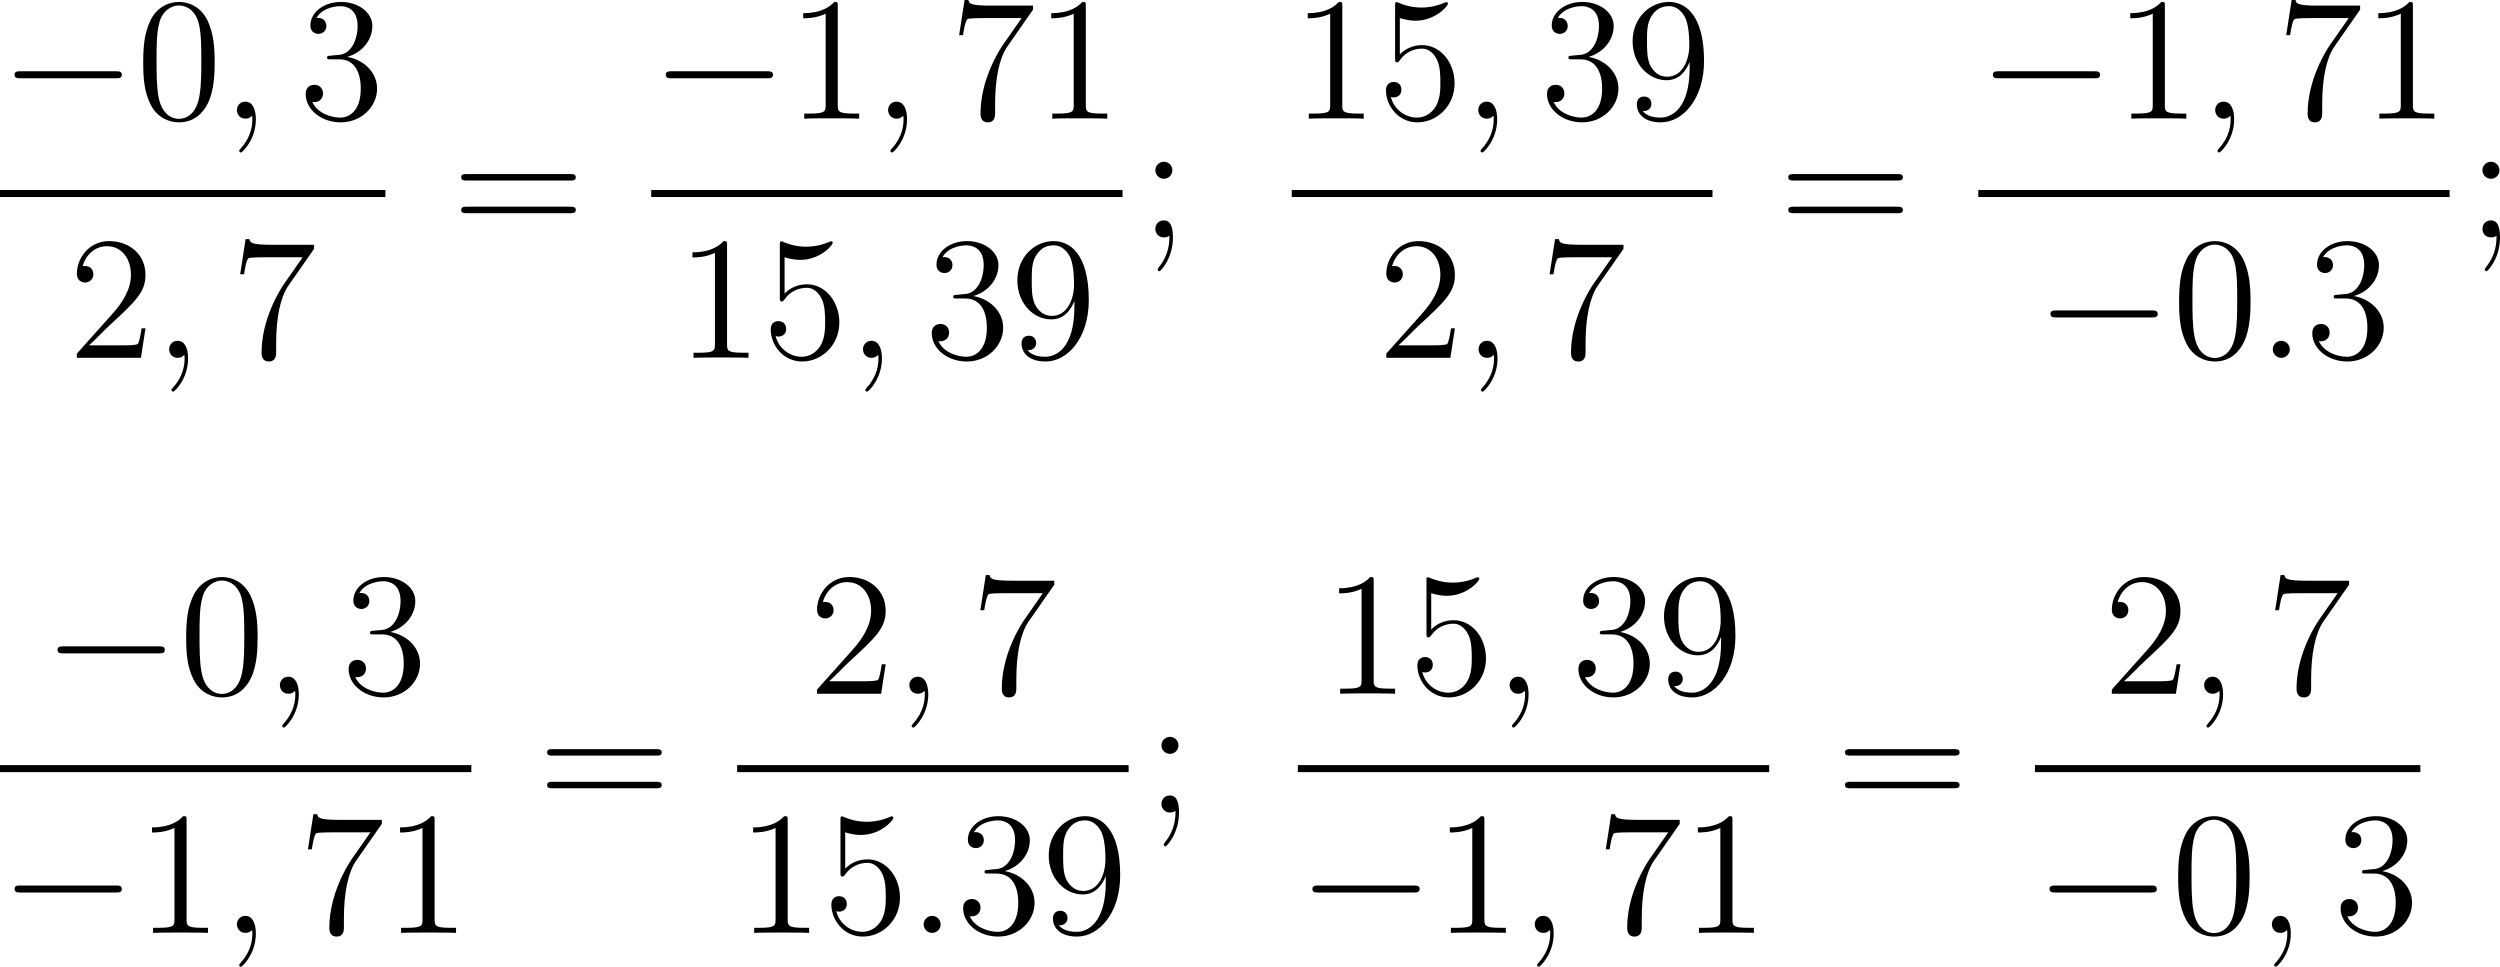 <?xml version='1.0'?>
<!-- This file was generated by dvisvgm 1.14.1 -->
<svg height='65.845pt' version='1.1' viewBox='146.677 66.372 170.271 65.845' width='170.271pt' xmlns='http://www.w3.org/2000/svg' xmlns:xlink='http://www.w3.org/1999/xlink'>
<defs>
<path d='M7.878 -2.75C8.082 -2.75 8.297 -2.75 8.297 -2.989S8.082 -3.228 7.878 -3.228H1.411C1.207 -3.228 0.992 -3.228 0.992 -2.989S1.207 -2.75 1.411 -2.75H7.878Z' id='g0-0'/>
<path d='M5.356 -3.826C5.356 -4.818 5.296 -5.786 4.866 -6.695C4.376 -7.687 3.515 -7.95 2.929 -7.95C2.236 -7.95 1.387 -7.603 0.944 -6.611C0.61 -5.858 0.49 -5.117 0.49 -3.826C0.49 -2.666 0.574 -1.793 1.004 -0.944C1.47 -0.036 2.295 0.251 2.917 0.251C3.957 0.251 4.555 -0.371 4.902 -1.064C5.332 -1.961 5.356 -3.132 5.356 -3.826ZM2.917 0.012C2.534 0.012 1.757 -0.203 1.53 -1.506C1.399 -2.224 1.399 -3.132 1.399 -3.969C1.399 -4.949 1.399 -5.834 1.59 -6.539C1.793 -7.34 2.403 -7.711 2.917 -7.711C3.371 -7.711 4.065 -7.436 4.292 -6.408C4.447 -5.727 4.447 -4.782 4.447 -3.969C4.447 -3.168 4.447 -2.26 4.316 -1.53C4.089 -0.215 3.335 0.012 2.917 0.012Z' id='g2-48'/>
<path d='M3.443 -7.663C3.443 -7.938 3.443 -7.95 3.204 -7.95C2.917 -7.627 2.319 -7.185 1.088 -7.185V-6.838C1.363 -6.838 1.961 -6.838 2.618 -7.149V-0.921C2.618 -0.49 2.582 -0.347 1.53 -0.347H1.16V0C1.482 -0.024 2.642 -0.024 3.037 -0.024S4.579 -0.024 4.902 0V-0.347H4.531C3.479 -0.347 3.443 -0.49 3.443 -0.921V-7.663Z' id='g2-49'/>
<path d='M5.26 -2.008H4.997C4.961 -1.805 4.866 -1.148 4.746 -0.956C4.663 -0.849 3.981 -0.849 3.622 -0.849H1.411C1.734 -1.124 2.463 -1.889 2.774 -2.176C4.591 -3.85 5.26 -4.471 5.26 -5.655C5.26 -7.03 4.172 -7.95 2.786 -7.95S0.586 -6.767 0.586 -5.738C0.586 -5.129 1.112 -5.129 1.148 -5.129C1.399 -5.129 1.71 -5.308 1.71 -5.691C1.71 -6.025 1.482 -6.253 1.148 -6.253C1.04 -6.253 1.016 -6.253 0.98 -6.241C1.207 -7.054 1.853 -7.603 2.63 -7.603C3.646 -7.603 4.268 -6.755 4.268 -5.655C4.268 -4.639 3.682 -3.754 3.001 -2.989L0.586 -0.287V0H4.949L5.26 -2.008Z' id='g2-50'/>
<path d='M2.2 -4.292C1.997 -4.28 1.949 -4.268 1.949 -4.16C1.949 -4.041 2.008 -4.041 2.224 -4.041H2.774C3.79 -4.041 4.244 -3.204 4.244 -2.056C4.244 -0.49 3.431 -0.072 2.845 -0.072C2.271 -0.072 1.291 -0.347 0.944 -1.136C1.327 -1.076 1.674 -1.291 1.674 -1.722C1.674 -2.068 1.423 -2.307 1.088 -2.307C0.801 -2.307 0.49 -2.14 0.49 -1.686C0.49 -0.622 1.554 0.251 2.881 0.251C4.304 0.251 5.356 -0.837 5.356 -2.044C5.356 -3.144 4.471 -4.005 3.324 -4.208C4.364 -4.507 5.033 -5.38 5.033 -6.312C5.033 -7.257 4.053 -7.95 2.893 -7.95C1.698 -7.95 0.813 -7.221 0.813 -6.348C0.813 -5.87 1.184 -5.774 1.363 -5.774C1.614 -5.774 1.901 -5.954 1.901 -6.312C1.901 -6.695 1.614 -6.862 1.351 -6.862C1.279 -6.862 1.255 -6.862 1.219 -6.85C1.674 -7.663 2.798 -7.663 2.857 -7.663C3.252 -7.663 4.029 -7.484 4.029 -6.312C4.029 -6.085 3.993 -5.416 3.646 -4.902C3.288 -4.376 2.881 -4.34 2.558 -4.328L2.2 -4.292Z' id='g2-51'/>
<path d='M1.53 -6.85C2.044 -6.683 2.463 -6.671 2.594 -6.671C3.945 -6.671 4.806 -7.663 4.806 -7.831C4.806 -7.878 4.782 -7.938 4.71 -7.938C4.686 -7.938 4.663 -7.938 4.555 -7.89C3.885 -7.603 3.312 -7.568 3.001 -7.568C2.212 -7.568 1.65 -7.807 1.423 -7.902C1.339 -7.938 1.315 -7.938 1.303 -7.938C1.207 -7.938 1.207 -7.867 1.207 -7.675V-4.125C1.207 -3.909 1.207 -3.838 1.351 -3.838C1.411 -3.838 1.423 -3.85 1.542 -3.993C1.877 -4.483 2.439 -4.77 3.037 -4.77C3.67 -4.77 3.981 -4.184 4.077 -3.981C4.28 -3.515 4.292 -2.929 4.292 -2.475S4.292 -1.339 3.957 -0.801C3.694 -0.371 3.228 -0.072 2.702 -0.072C1.913 -0.072 1.136 -0.61 0.921 -1.482C0.98 -1.459 1.052 -1.447 1.112 -1.447C1.315 -1.447 1.638 -1.566 1.638 -1.973C1.638 -2.307 1.411 -2.499 1.112 -2.499C0.897 -2.499 0.586 -2.391 0.586 -1.925C0.586 -0.909 1.399 0.251 2.726 0.251C4.077 0.251 5.26 -0.885 5.26 -2.403C5.26 -3.826 4.304 -5.009 3.049 -5.009C2.367 -5.009 1.841 -4.71 1.53 -4.376V-6.85Z' id='g2-53'/>
<path d='M5.679 -7.424V-7.699H2.798C1.351 -7.699 1.327 -7.855 1.279 -8.082H1.016L0.646 -5.691H0.909C0.944 -5.906 1.052 -6.647 1.207 -6.779C1.303 -6.85 2.2 -6.85 2.367 -6.85H4.902L3.634 -5.033C3.312 -4.567 2.104 -2.606 2.104 -0.359C2.104 -0.227 2.104 0.251 2.594 0.251C3.096 0.251 3.096 -0.215 3.096 -0.371V-0.968C3.096 -2.75 3.383 -4.136 3.945 -4.937L5.679 -7.424Z' id='g2-55'/>
<path d='M4.376 -3.479C4.376 -0.658 3.12 -0.072 2.403 -0.072C2.116 -0.072 1.482 -0.108 1.184 -0.526H1.255C1.339 -0.502 1.769 -0.574 1.769 -1.016C1.769 -1.279 1.59 -1.506 1.279 -1.506S0.777 -1.303 0.777 -0.992C0.777 -0.251 1.375 0.251 2.415 0.251C3.909 0.251 5.356 -1.339 5.356 -3.933C5.356 -7.149 4.017 -7.95 2.965 -7.95C1.65 -7.95 0.49 -6.85 0.49 -5.272S1.602 -2.618 2.798 -2.618C3.682 -2.618 4.136 -3.264 4.376 -3.873V-3.479ZM2.845 -2.857C2.092 -2.857 1.769 -3.467 1.662 -3.694C1.47 -4.148 1.47 -4.722 1.47 -5.26C1.47 -5.93 1.47 -6.504 1.781 -6.994C1.997 -7.317 2.319 -7.663 2.965 -7.663C3.646 -7.663 3.993 -7.066 4.113 -6.791C4.352 -6.205 4.352 -5.189 4.352 -5.009C4.352 -4.005 3.897 -2.857 2.845 -2.857Z' id='g2-57'/>
<path d='M2.2 -4.579C2.2 -4.902 1.925 -5.153 1.626 -5.153C1.279 -5.153 1.04 -4.878 1.04 -4.579C1.04 -4.22 1.339 -3.993 1.614 -3.993C1.937 -3.993 2.2 -4.244 2.2 -4.579ZM1.997 -0.12C1.997 0.299 1.997 1.148 1.267 2.044C1.196 2.14 1.196 2.164 1.196 2.188C1.196 2.248 1.255 2.307 1.315 2.307C1.399 2.307 2.236 1.423 2.236 0.024C2.236 -0.418 2.2 -1.16 1.614 -1.16C1.267 -1.16 1.04 -0.897 1.04 -0.586C1.04 -0.263 1.267 0 1.626 0C1.853 0 1.937 -0.072 1.997 -0.12Z' id='g2-59'/>
<path d='M8.07 -3.873C8.237 -3.873 8.452 -3.873 8.452 -4.089C8.452 -4.316 8.249 -4.316 8.07 -4.316H1.028C0.861 -4.316 0.646 -4.316 0.646 -4.101C0.646 -3.873 0.849 -3.873 1.028 -3.873H8.07ZM8.07 -1.65C8.237 -1.65 8.452 -1.65 8.452 -1.865C8.452 -2.092 8.249 -2.092 8.07 -2.092H1.028C0.861 -2.092 0.646 -2.092 0.646 -1.877C0.646 -1.65 0.849 -1.65 1.028 -1.65H8.07Z' id='g2-61'/>
<path d='M2.2 -0.574C2.2 -0.921 1.913 -1.16 1.626 -1.16C1.279 -1.16 1.04 -0.873 1.04 -0.586C1.04 -0.239 1.327 0 1.614 0C1.961 0 2.2 -0.287 2.2 -0.574Z' id='g1-58'/>
<path d='M2.331 0.048C2.331 -0.646 2.104 -1.16 1.614 -1.16C1.231 -1.16 1.04 -0.849 1.04 -0.586S1.219 0 1.626 0C1.781 0 1.913 -0.048 2.02 -0.155C2.044 -0.179 2.056 -0.179 2.068 -0.179C2.092 -0.179 2.092 -0.012 2.092 0.048C2.092 0.442 2.02 1.219 1.327 1.997C1.196 2.14 1.196 2.164 1.196 2.188C1.196 2.248 1.255 2.307 1.315 2.307C1.411 2.307 2.331 1.423 2.331 0.048Z' id='g1-59'/>
</defs>
<g id='page1'>
<use x='146.677' xlink:href='#g0-0' y='74.454'/>
<use x='155.941' xlink:href='#g2-48' y='74.454'/>
<use x='161.772' xlink:href='#g1-59' y='74.454'/>
<use x='167.004' xlink:href='#g2-51' y='74.454'/>
<rect height='0.478' width='26.249' x='146.677' y='79.314'/>
<use x='151.326' xlink:href='#g2-50' y='90.743'/>
<use x='157.157' xlink:href='#g1-59' y='90.743'/>
<use x='162.389' xlink:href='#g2-55' y='90.743'/>
<use x='177.442' xlink:href='#g2-61' y='82.542'/>
<use x='191.029' xlink:href='#g0-0' y='74.454'/>
<use x='200.293' xlink:href='#g2-49' y='74.454'/>
<use x='206.124' xlink:href='#g1-59' y='74.454'/>
<use x='211.356' xlink:href='#g2-55' y='74.454'/>
<use x='217.187' xlink:href='#g2-49' y='74.454'/>
<rect height='0.478' width='32.102' x='191.029' y='79.314'/>
<use x='192.752' xlink:href='#g2-49' y='90.743'/>
<use x='198.583' xlink:href='#g2-53' y='90.743'/>
<use x='204.414' xlink:href='#g1-59' y='90.743'/>
<use x='209.646' xlink:href='#g2-51' y='90.743'/>
<use x='215.477' xlink:href='#g2-57' y='90.743'/>
<use x='224.326' xlink:href='#g2-59' y='82.542'/>
<use x='234.656' xlink:href='#g2-49' y='74.454'/>
<use x='240.487' xlink:href='#g2-53' y='74.454'/>
<use x='246.318' xlink:href='#g1-59' y='74.454'/>
<use x='251.55' xlink:href='#g2-51' y='74.454'/>
<use x='257.381' xlink:href='#g2-57' y='74.454'/>
<rect height='0.478' width='28.656' x='234.656' y='79.314'/>
<use x='240.509' xlink:href='#g2-50' y='90.743'/>
<use x='246.34' xlink:href='#g1-59' y='90.743'/>
<use x='251.572' xlink:href='#g2-55' y='90.743'/>
<use x='267.828' xlink:href='#g2-61' y='82.542'/>
<use x='281.415' xlink:href='#g0-0' y='74.454'/>
<use x='290.679' xlink:href='#g2-49' y='74.454'/>
<use x='296.51' xlink:href='#g1-59' y='74.454'/>
<use x='301.742' xlink:href='#g2-55' y='74.454'/>
<use x='307.573' xlink:href='#g2-49' y='74.454'/>
<rect height='0.478' width='32.102' x='281.415' y='79.314'/>
<use x='285.338' xlink:href='#g0-0' y='90.743'/>
<use x='294.602' xlink:href='#g2-48' y='90.743'/>
<use x='300.433' xlink:href='#g1-58' y='90.743'/>
<use x='303.672' xlink:href='#g2-51' y='90.743'/>
<use x='314.712' xlink:href='#g2-59' y='82.542'/>
<use x='149.604' xlink:href='#g0-0' y='113.622'/>
<use x='158.867' xlink:href='#g2-48' y='113.622'/>
<use x='164.698' xlink:href='#g1-59' y='113.622'/>
<use x='169.93' xlink:href='#g2-51' y='113.622'/>
<rect height='0.478' width='32.102' x='146.677' y='118.482'/>
<use x='146.677' xlink:href='#g0-0' y='129.91'/>
<use x='155.941' xlink:href='#g2-49' y='129.91'/>
<use x='161.772' xlink:href='#g1-59' y='129.91'/>
<use x='167.004' xlink:href='#g2-55' y='129.91'/>
<use x='172.835' xlink:href='#g2-49' y='129.91'/>
<use x='183.295' xlink:href='#g2-61' y='121.71'/>
<use x='201.739' xlink:href='#g2-50' y='113.622'/>
<use x='207.57' xlink:href='#g1-59' y='113.622'/>
<use x='212.802' xlink:href='#g2-55' y='113.622'/>
<rect height='0.478' width='26.664' x='196.882' y='118.482'/>
<use x='196.882' xlink:href='#g2-49' y='129.91'/>
<use x='202.713' xlink:href='#g2-53' y='129.91'/>
<use x='208.544' xlink:href='#g1-58' y='129.91'/>
<use x='211.784' xlink:href='#g2-51' y='129.91'/>
<use x='217.615' xlink:href='#g2-57' y='129.91'/>
<use x='224.741' xlink:href='#g2-59' y='121.71'/>
<use x='236.793' xlink:href='#g2-49' y='113.622'/>
<use x='242.625' xlink:href='#g2-53' y='113.622'/>
<use x='248.456' xlink:href='#g1-59' y='113.622'/>
<use x='253.688' xlink:href='#g2-51' y='113.622'/>
<use x='259.519' xlink:href='#g2-57' y='113.622'/>
<rect height='0.478' width='32.102' x='235.071' y='118.482'/>
<use x='235.071' xlink:href='#g0-0' y='129.91'/>
<use x='244.334' xlink:href='#g2-49' y='129.91'/>
<use x='250.166' xlink:href='#g1-59' y='129.91'/>
<use x='255.398' xlink:href='#g2-55' y='129.91'/>
<use x='261.229' xlink:href='#g2-49' y='129.91'/>
<use x='271.689' xlink:href='#g2-61' y='121.71'/>
<use x='289.925' xlink:href='#g2-50' y='113.622'/>
<use x='295.756' xlink:href='#g1-59' y='113.622'/>
<use x='300.988' xlink:href='#g2-55' y='113.622'/>
<rect height='0.478' width='26.249' x='285.276' y='118.482'/>
<use x='285.276' xlink:href='#g0-0' y='129.91'/>
<use x='294.539' xlink:href='#g2-48' y='129.91'/>
<use x='300.37' xlink:href='#g1-59' y='129.91'/>
<use x='305.602' xlink:href='#g2-51' y='129.91'/>
</g>
</svg>
